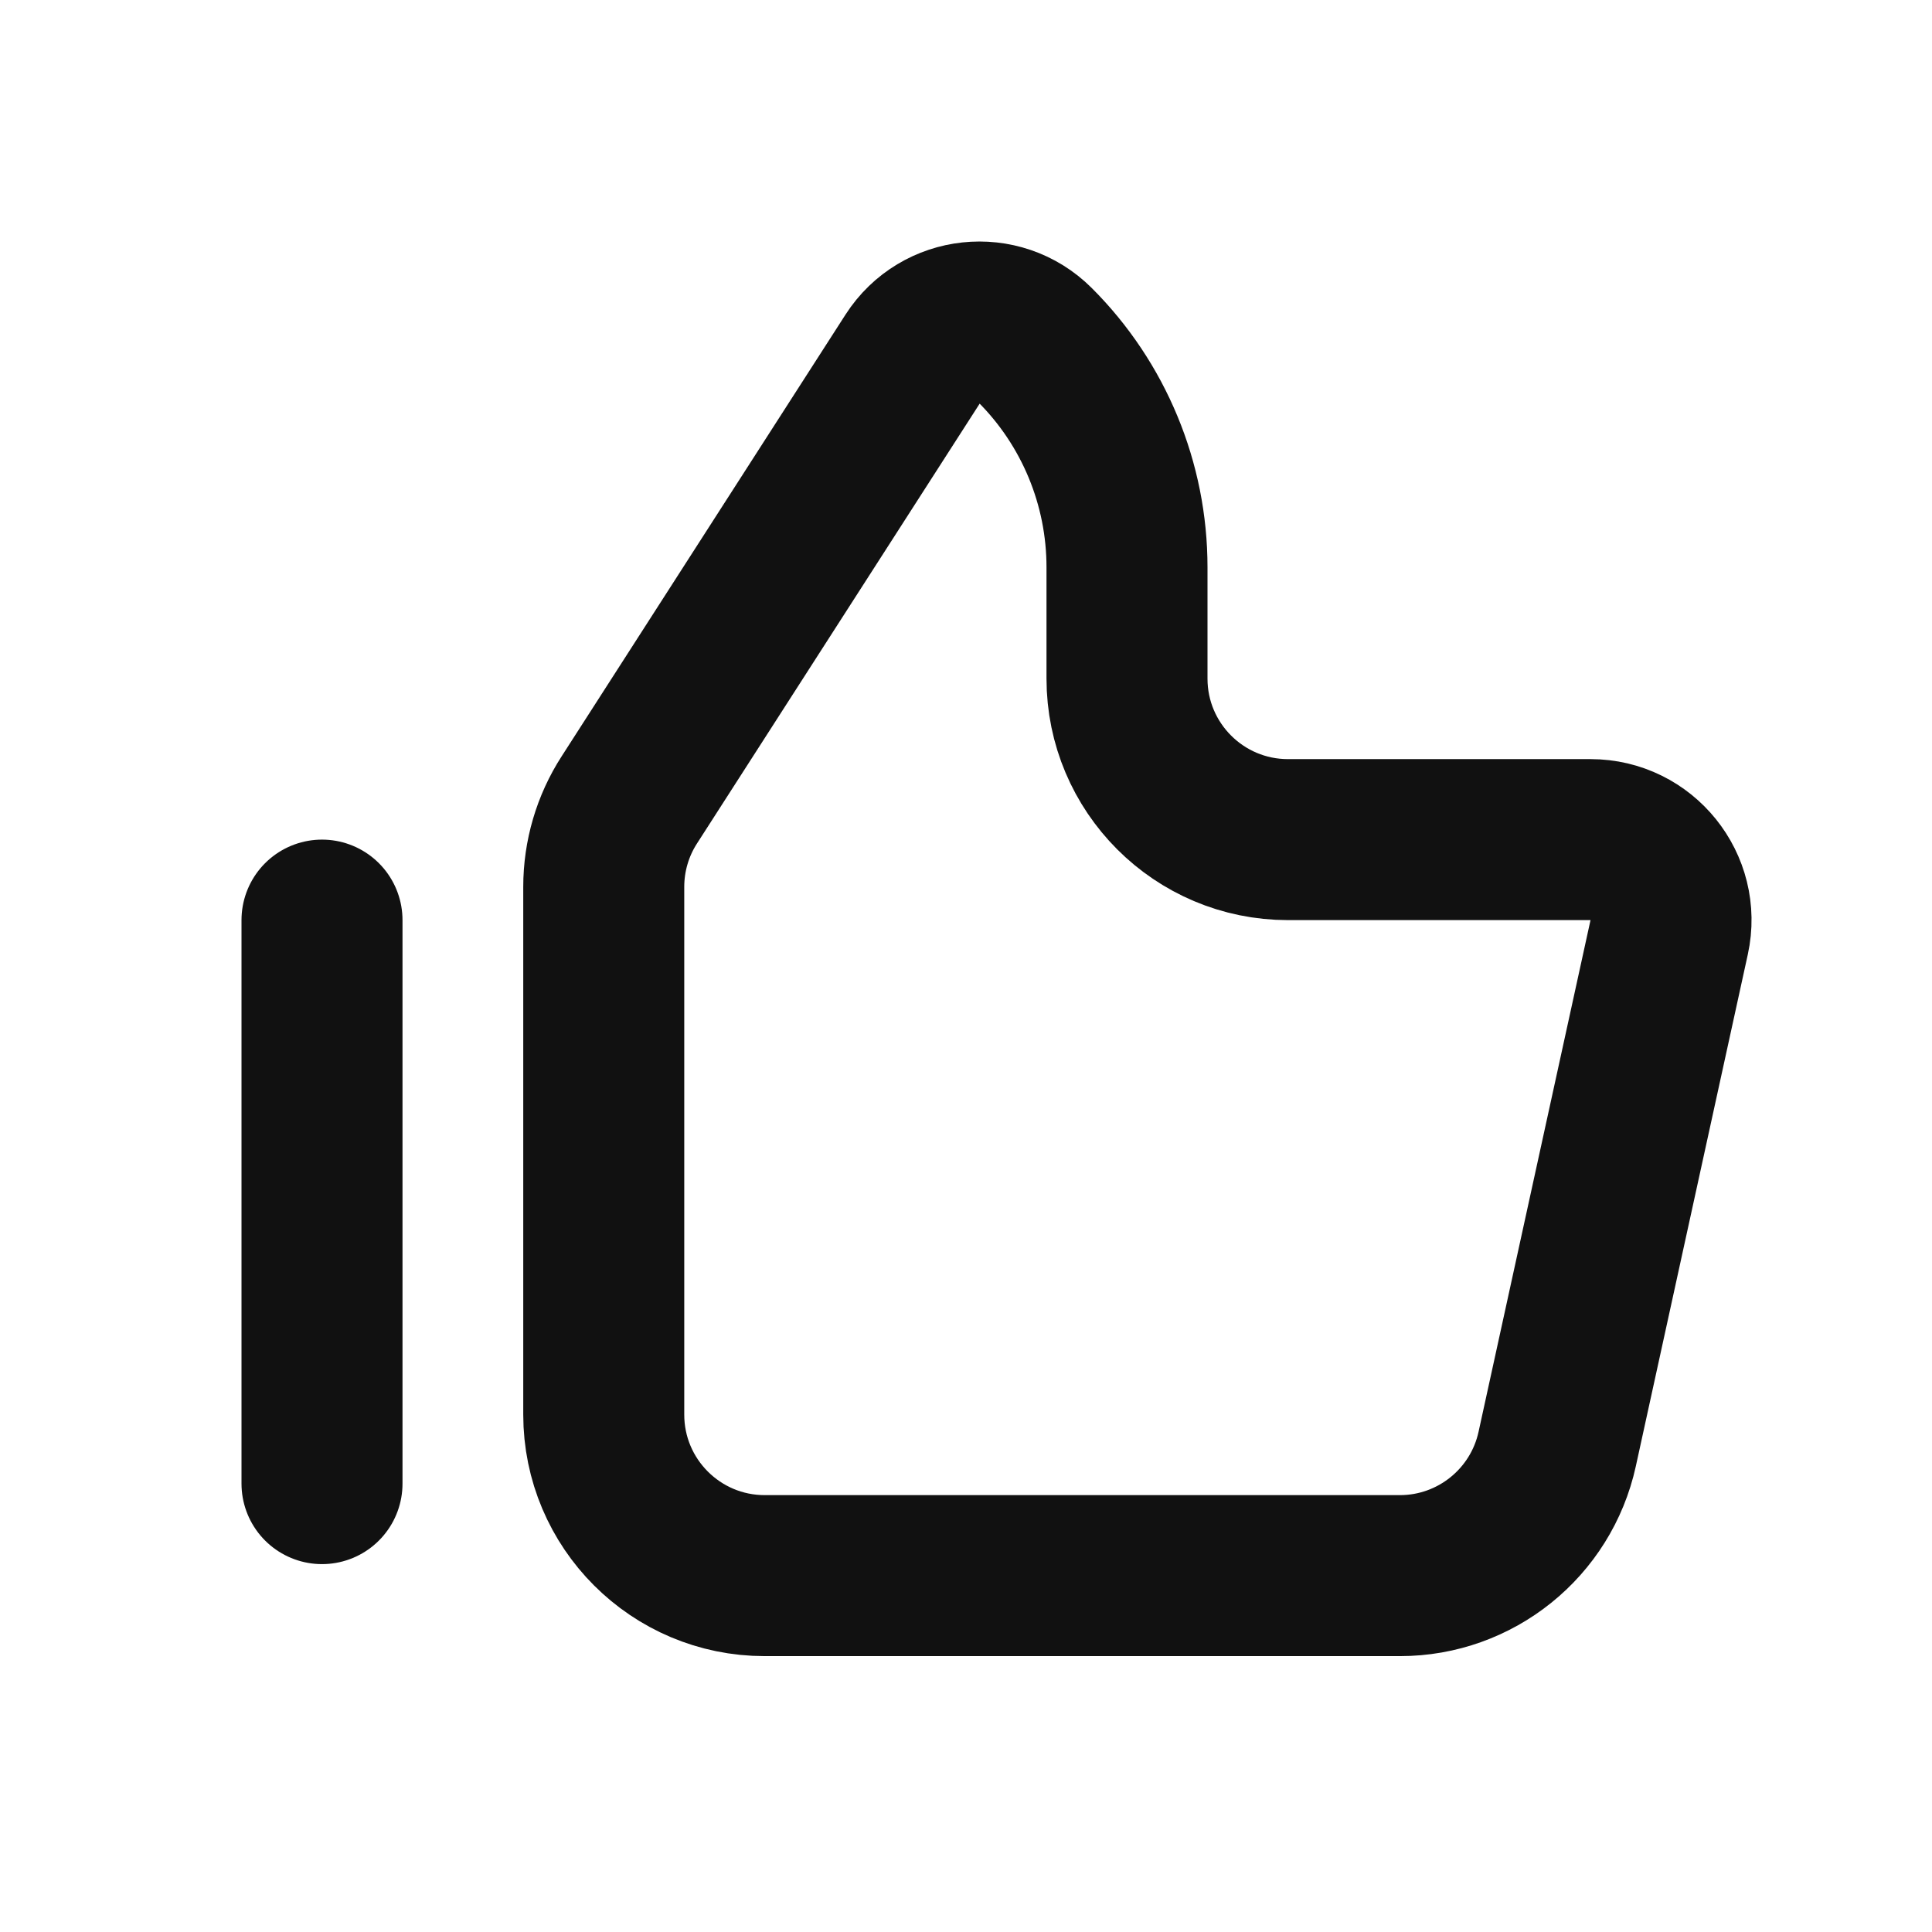 <svg width="24" height="24" viewBox="0 0 24 24" fill="none" xmlns="http://www.w3.org/2000/svg">
						<path d="M4 11.43L4 18.43M7.5 11.017V17.573C7.5 18.677 8.395 19.573 9.5 19.573H17.39C18.33 19.573 19.143 18.918 19.344 18L20.735 11.643C20.871 11.02 20.396 10.43 19.758 10.43H16C14.895 10.43 14 9.534 14 8.43V7.047C14 6.011 13.589 5.018 12.856 4.286C12.416 3.846 11.682 3.925 11.345 4.448L7.818 9.936C7.61 10.258 7.5 10.634 7.5 11.017Z" stroke="#111111" stroke-width="2" stroke-linecap="round"></path>
					</svg>